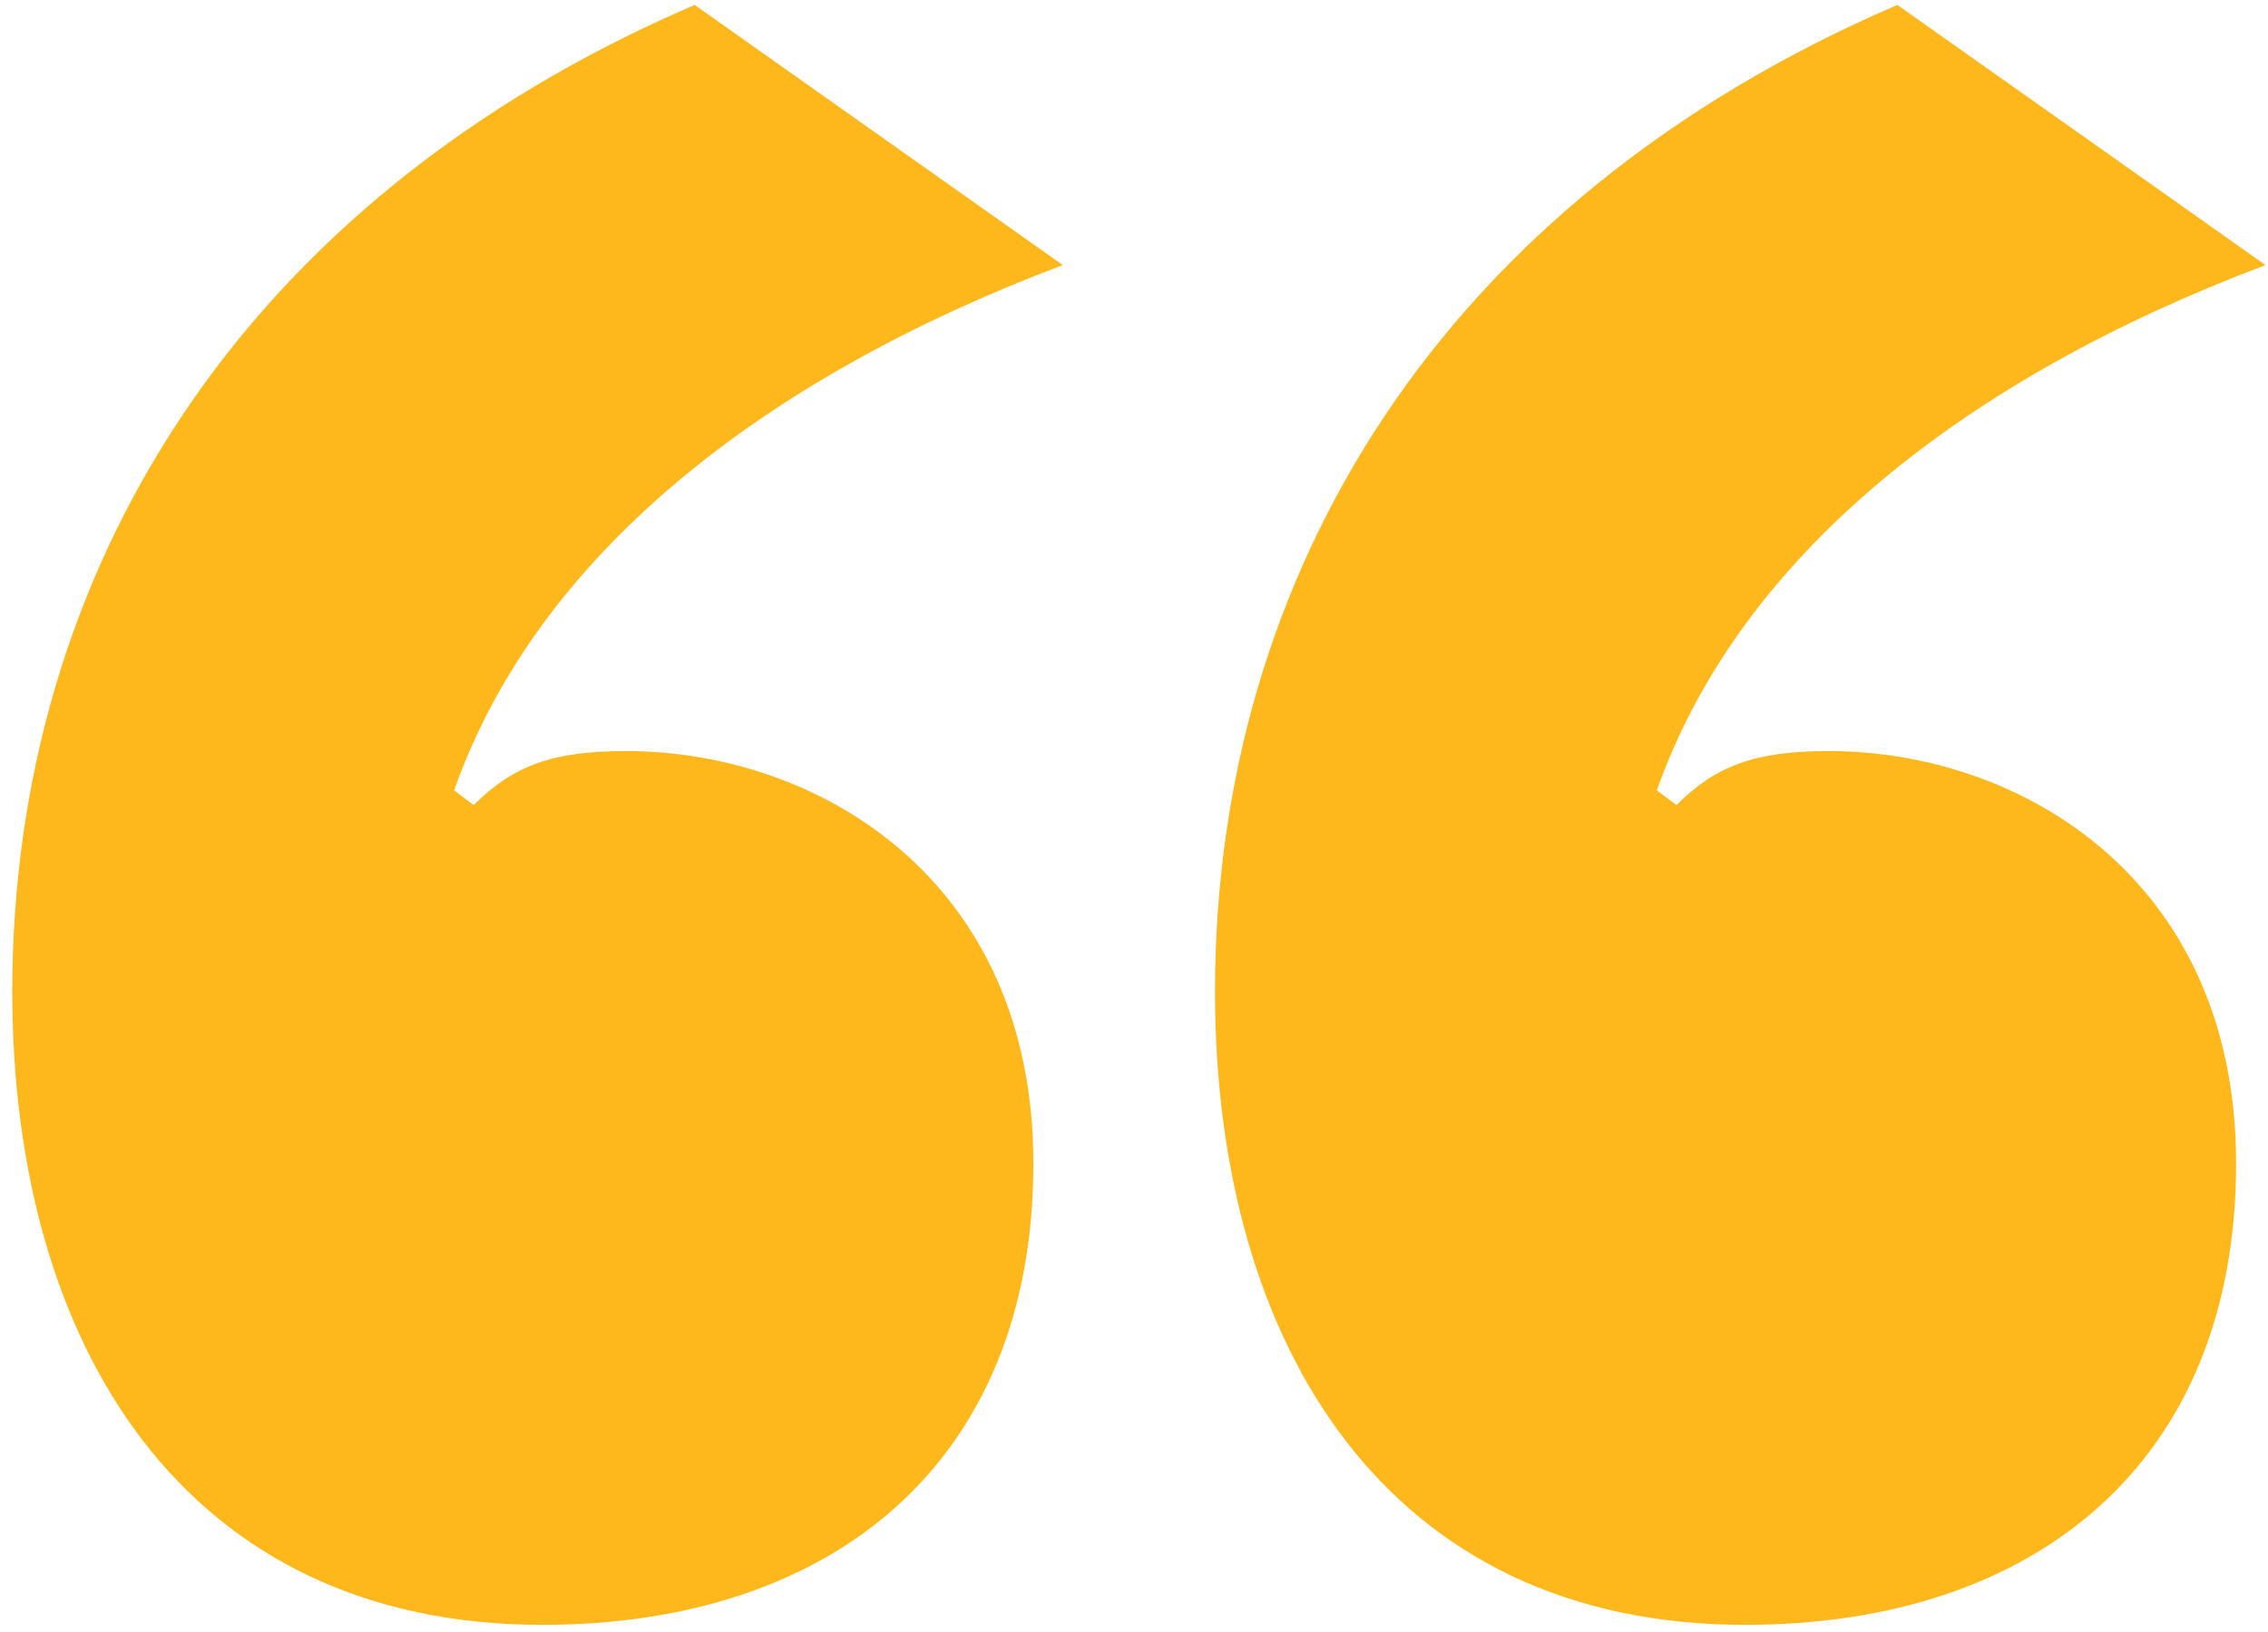 <?xml version="1.0" encoding="UTF-8"?> <svg xmlns="http://www.w3.org/2000/svg" width="132" height="95" viewBox="0 0 132 95" fill="none"><path d="M31.571 94.571C10.714 94.571 0.714 78.286 0.714 57.714C0.714 33.429 13.857 11.714 40.429 0.286L61.857 15.428C44.429 22 31.286 32.286 26.429 46L27.571 46.857C29.857 44.571 32.143 43.714 36.429 43.714C47.571 43.714 60.143 51.143 60.143 67.714C60.143 85.143 48.429 94.571 31.571 94.571ZM101.571 94.571C80.714 94.571 70.714 78.286 70.714 57.714C70.714 33.429 83.857 11.714 110.429 0.286L131.857 15.428C114.429 22 101.286 32.286 96.429 46L97.571 46.857C99.857 44.571 102.143 43.714 106.429 43.714C117.571 43.714 130.143 51.143 130.143 67.714C130.143 85.143 118.429 94.571 101.571 94.571Z" fill="#FFB81C"></path></svg> 